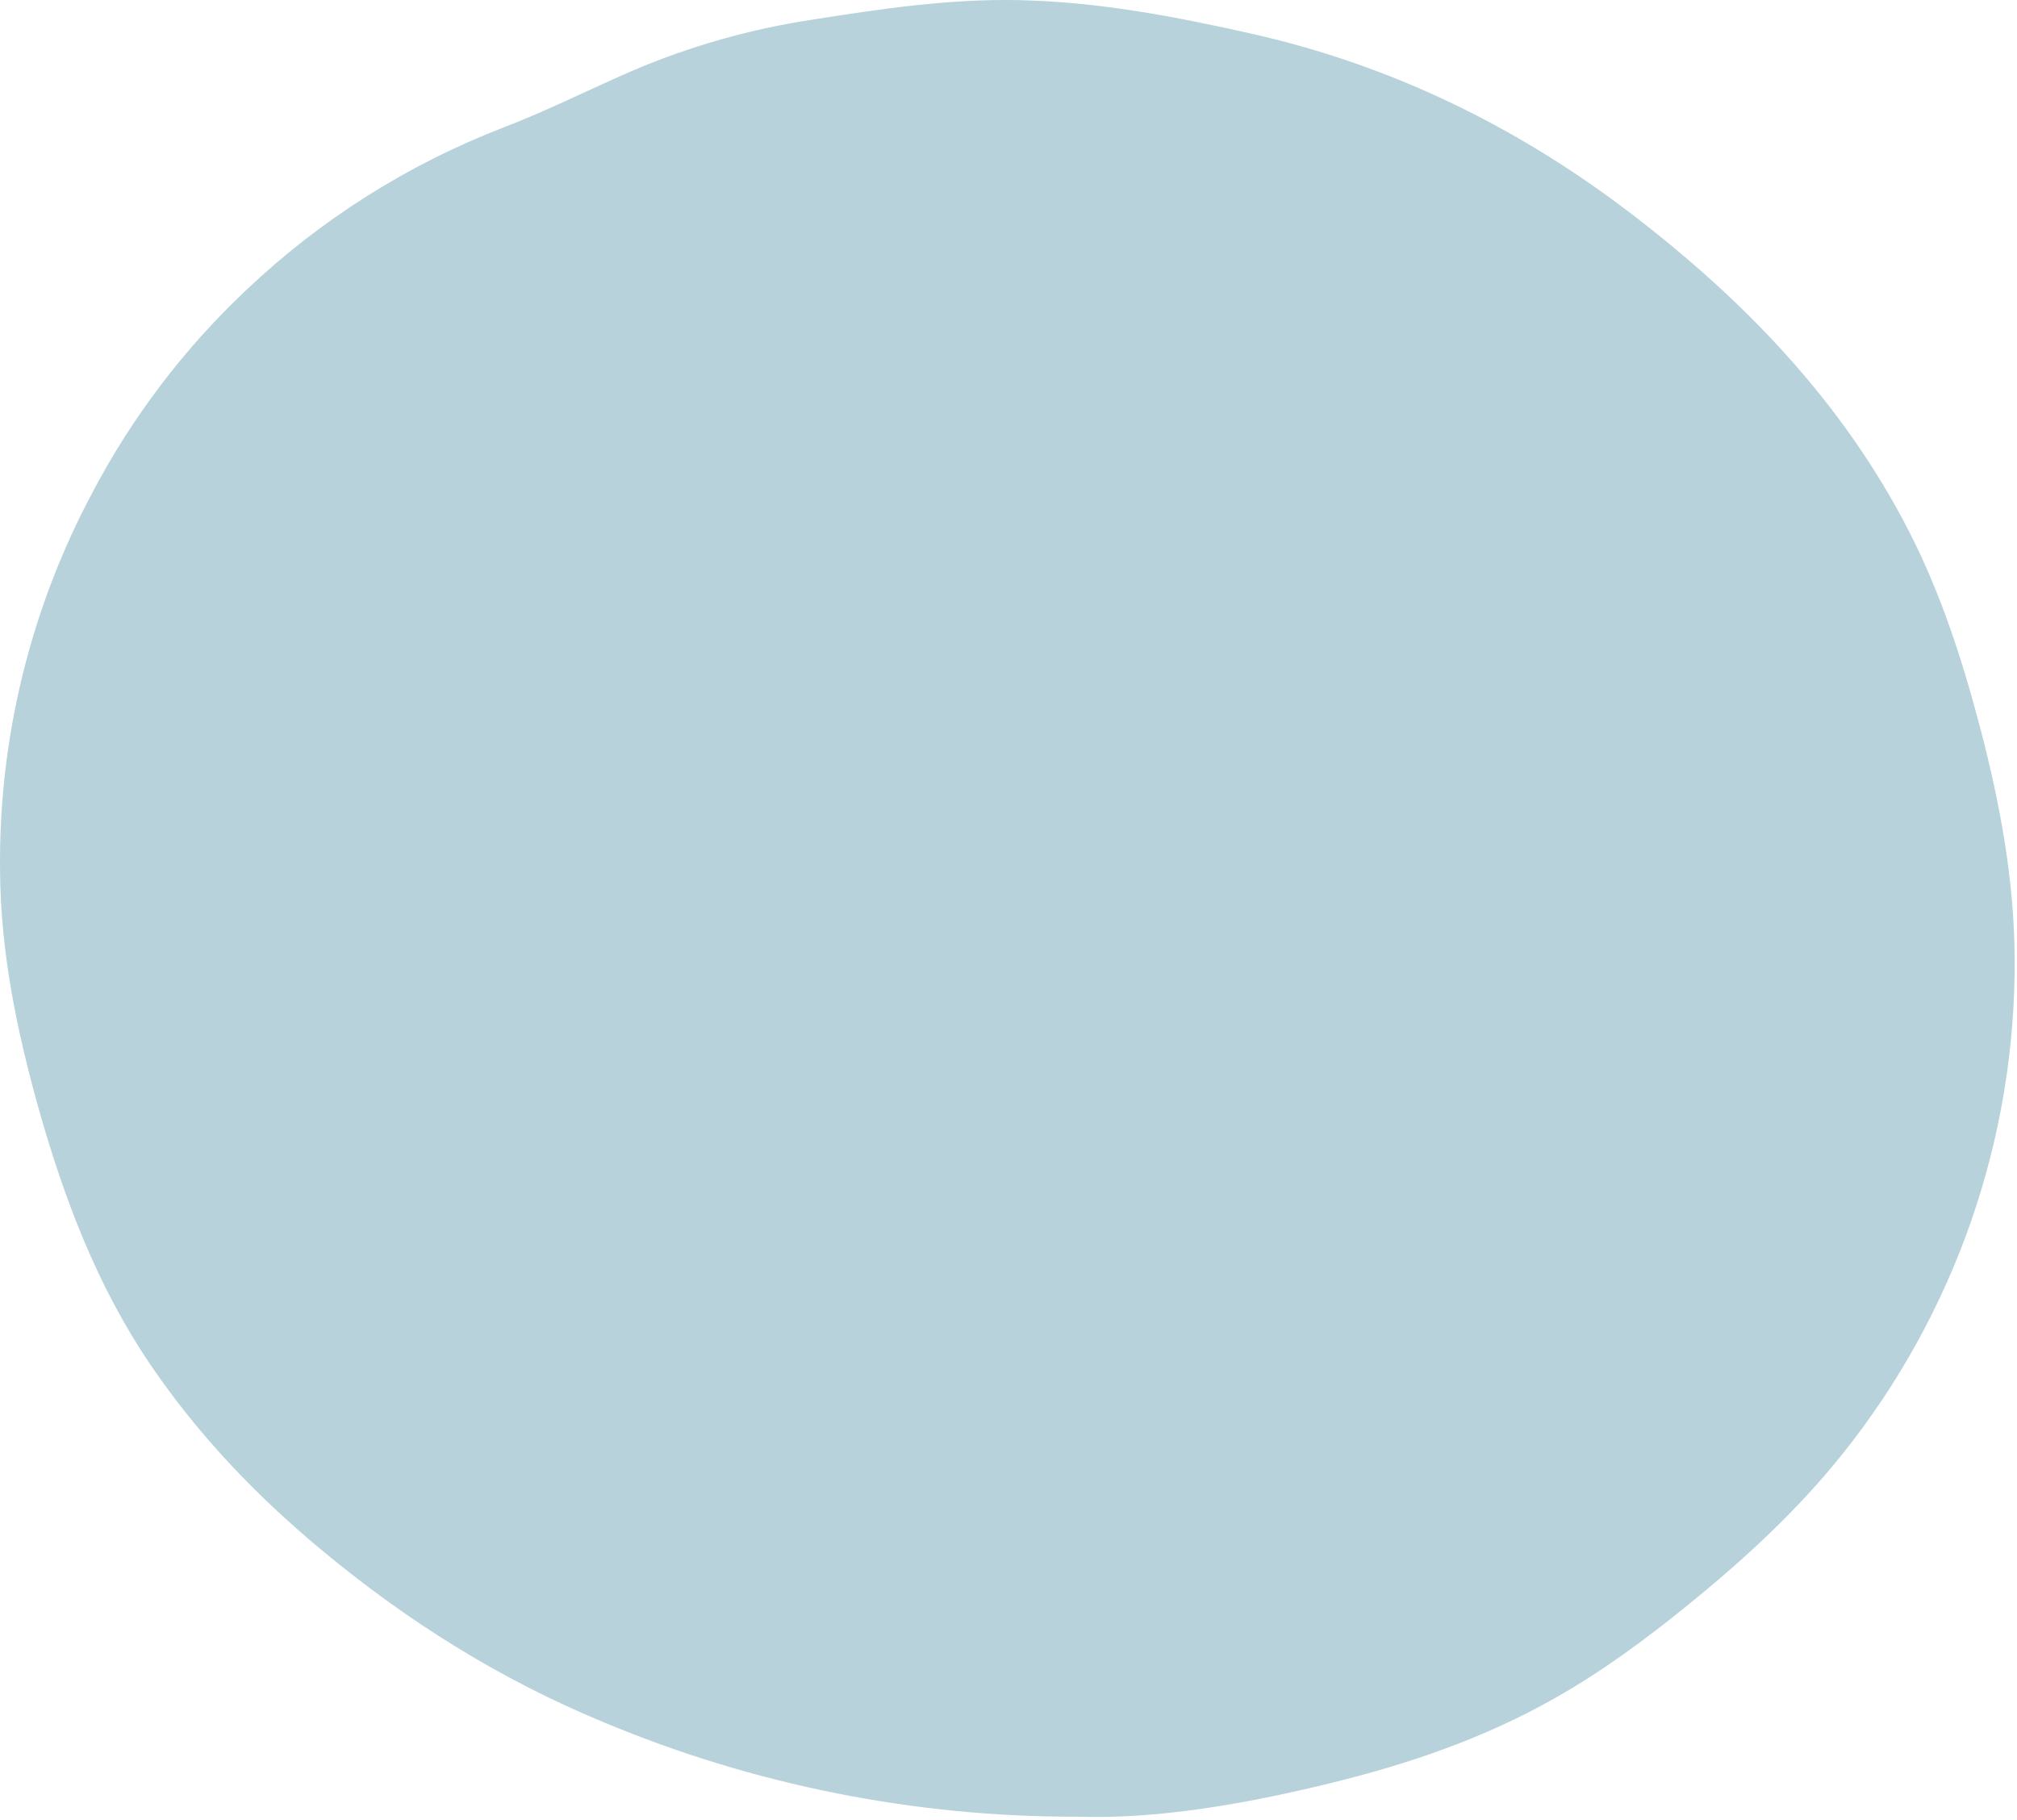<?xml version="1.0" encoding="UTF-8"?> <svg xmlns="http://www.w3.org/2000/svg" width="563" height="508" viewBox="0 0 563 508" fill="none"> <path d="M300.958 507.128C255.552 507.279 210.575 498.34 168.678 480.838C139.598 468.838 113.578 452.528 89.528 432.488C71.368 417.368 55.308 400.528 42.018 380.998C27.088 358.998 17.848 334.518 10.678 309.078C4.658 287.498 0.188 265.718 0.018 243.328C-0.453 206.438 8.415 170.029 25.798 137.488C36.878 116.417 51.374 97.328 68.698 80.998C89.464 61.292 113.896 45.854 140.608 35.558C152.698 30.918 164.328 25.058 176.218 19.878C192.42 12.93 209.445 8.088 226.878 5.468C245.878 2.468 264.948 -0.362 284.328 0.038C306.548 0.488 328.168 4.628 349.728 9.498C388.268 18.208 423.198 35.268 454.318 58.898C486.368 83.238 514.318 112.028 532.958 148.518C541.908 166.048 547.868 184.648 552.848 203.658C558.338 224.658 562.218 245.818 562.348 267.508C562.66 317.776 545.693 366.626 514.288 405.878C501.688 421.648 486.898 435.248 471.228 447.958C459.468 457.518 447.338 466.488 434.138 473.958C414.478 485.138 393.358 492.388 371.458 497.738C347.158 503.718 322.668 507.848 300.958 507.128Z" fill="#B7D2DB"></path> </svg> 